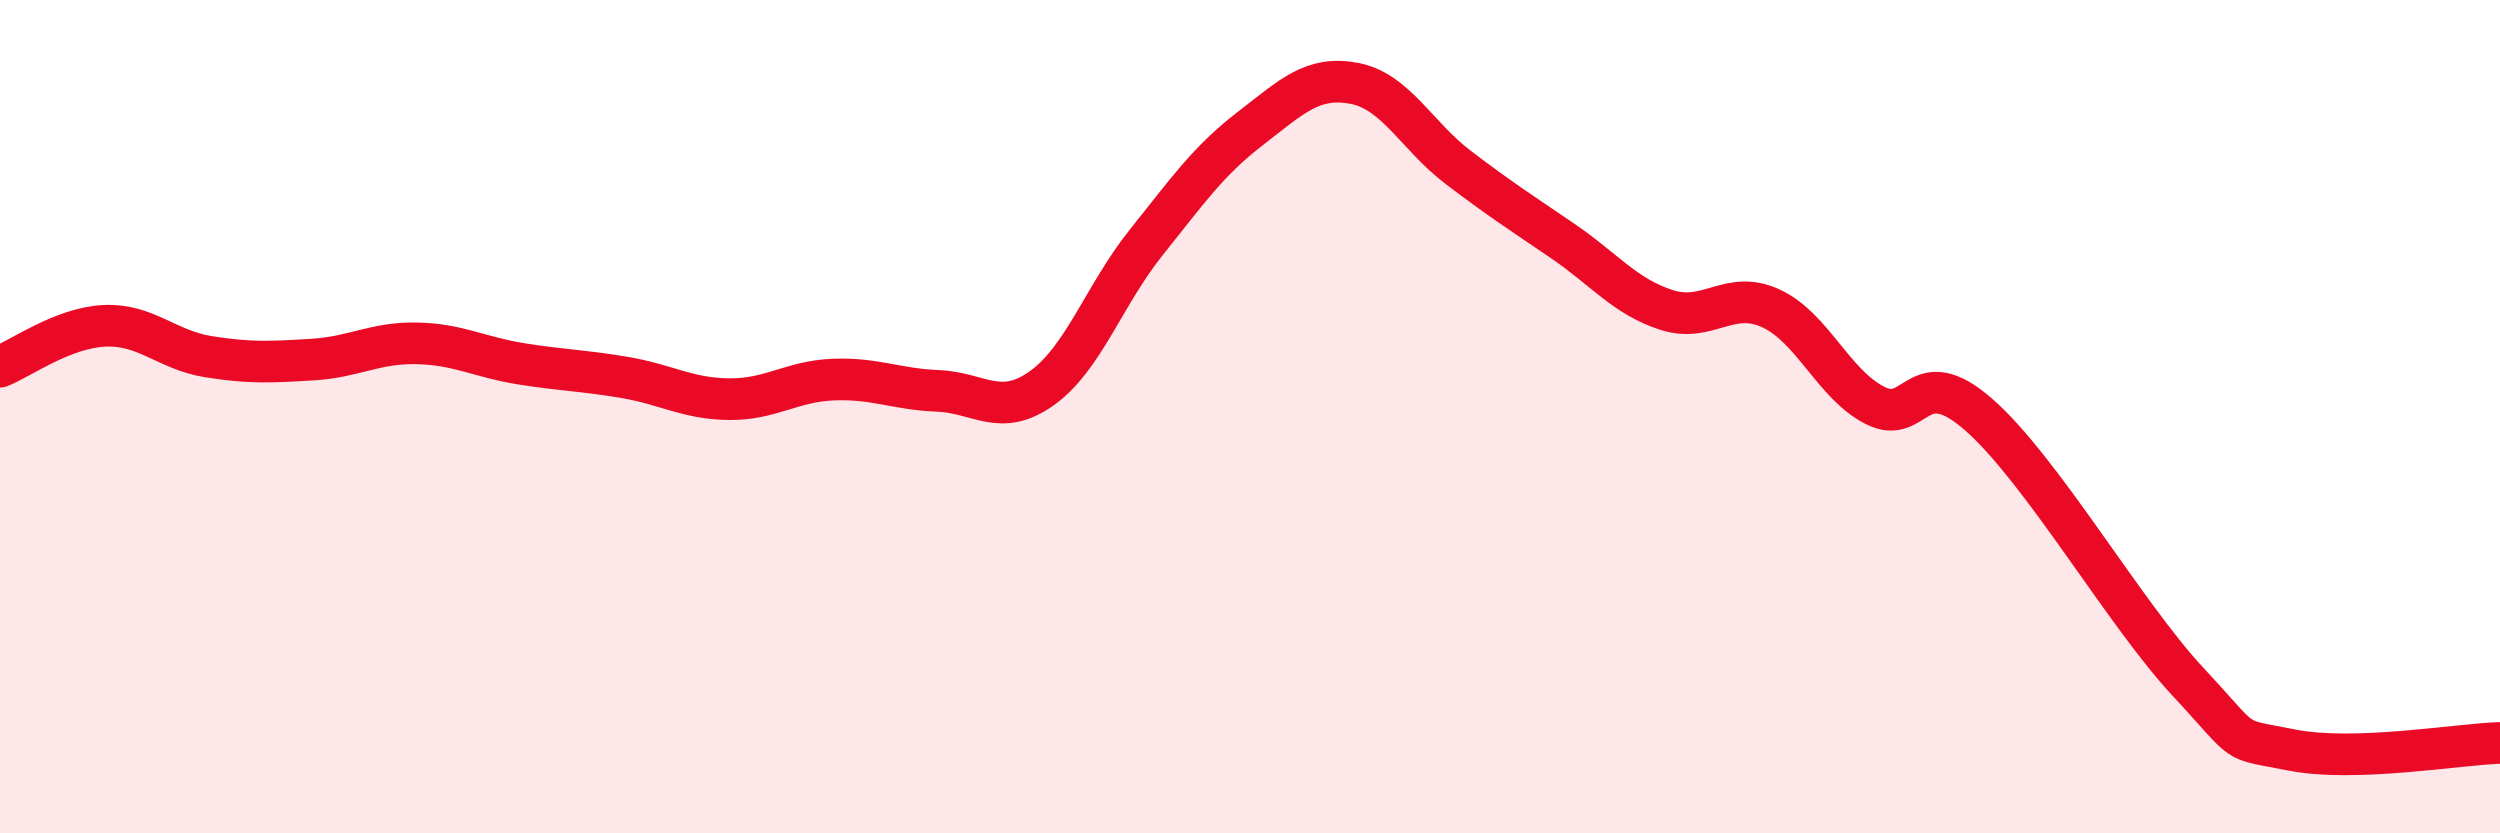 
    <svg width="60" height="20" viewBox="0 0 60 20" xmlns="http://www.w3.org/2000/svg">
      <path
        d="M 0,8.8 C 0.5,8.6 1.5,7.87 2.5,7.82 C 3.5,7.77 4,8.4 5,8.56 C 6,8.72 6.5,8.69 7.5,8.63 C 8.5,8.57 9,8.22 10,8.24 C 11,8.26 11.5,8.57 12.5,8.73 C 13.5,8.89 14,8.89 15,9.06 C 16,9.23 16.5,9.57 17.5,9.58 C 18.5,9.59 19,9.15 20,9.11 C 21,9.07 21.5,9.34 22.5,9.38 C 23.5,9.42 24,10.03 25,9.32 C 26,8.61 26.5,7.08 27.5,5.83 C 28.5,4.58 29,3.86 30,3.09 C 31,2.32 31.5,1.81 32.5,2 C 33.5,2.19 34,3.26 35,4.02 C 36,4.78 36.5,5.1 37.5,5.78 C 38.5,6.46 39,7.12 40,7.44 C 41,7.76 41.5,6.94 42.5,7.4 C 43.5,7.86 44,9.22 45,9.73 C 46,10.24 46,8.64 47.5,9.96 C 49,11.28 51,14.74 52.5,16.35 C 54,17.96 53.5,17.7 55,18 C 56.5,18.3 59,17.86 60,17.83L60 20L0 20Z"
        fill="#EB0A25"
        opacity="0.1"
        stroke-linecap="round"
        stroke-linejoin="round"
      />
      <path
        d="M 0,8.8 C 0.5,8.6 1.5,7.87 2.5,7.82 C 3.5,7.77 4,8.4 5,8.56 C 6,8.72 6.5,8.69 7.5,8.63 C 8.5,8.57 9,8.22 10,8.24 C 11,8.26 11.5,8.57 12.5,8.73 C 13.5,8.89 14,8.89 15,9.06 C 16,9.23 16.5,9.57 17.5,9.58 C 18.5,9.59 19,9.15 20,9.11 C 21,9.07 21.5,9.34 22.5,9.38 C 23.5,9.42 24,10.03 25,9.32 C 26,8.61 26.5,7.08 27.5,5.83 C 28.5,4.58 29,3.86 30,3.09 C 31,2.32 31.5,1.81 32.5,2 C 33.5,2.19 34,3.26 35,4.02 C 36,4.78 36.5,5.1 37.5,5.78 C 38.5,6.46 39,7.12 40,7.44 C 41,7.76 41.5,6.94 42.5,7.4 C 43.5,7.86 44,9.22 45,9.73 C 46,10.24 46,8.64 47.5,9.96 C 49,11.28 51,14.74 52.5,16.35 C 54,17.96 53.5,17.7 55,18 C 56.5,18.3 59,17.86 60,17.83"
        stroke="#EB0A25"
        stroke-width="1"
        fill="none"
        stroke-linecap="round"
        stroke-linejoin="round"
      />
    </svg>
  